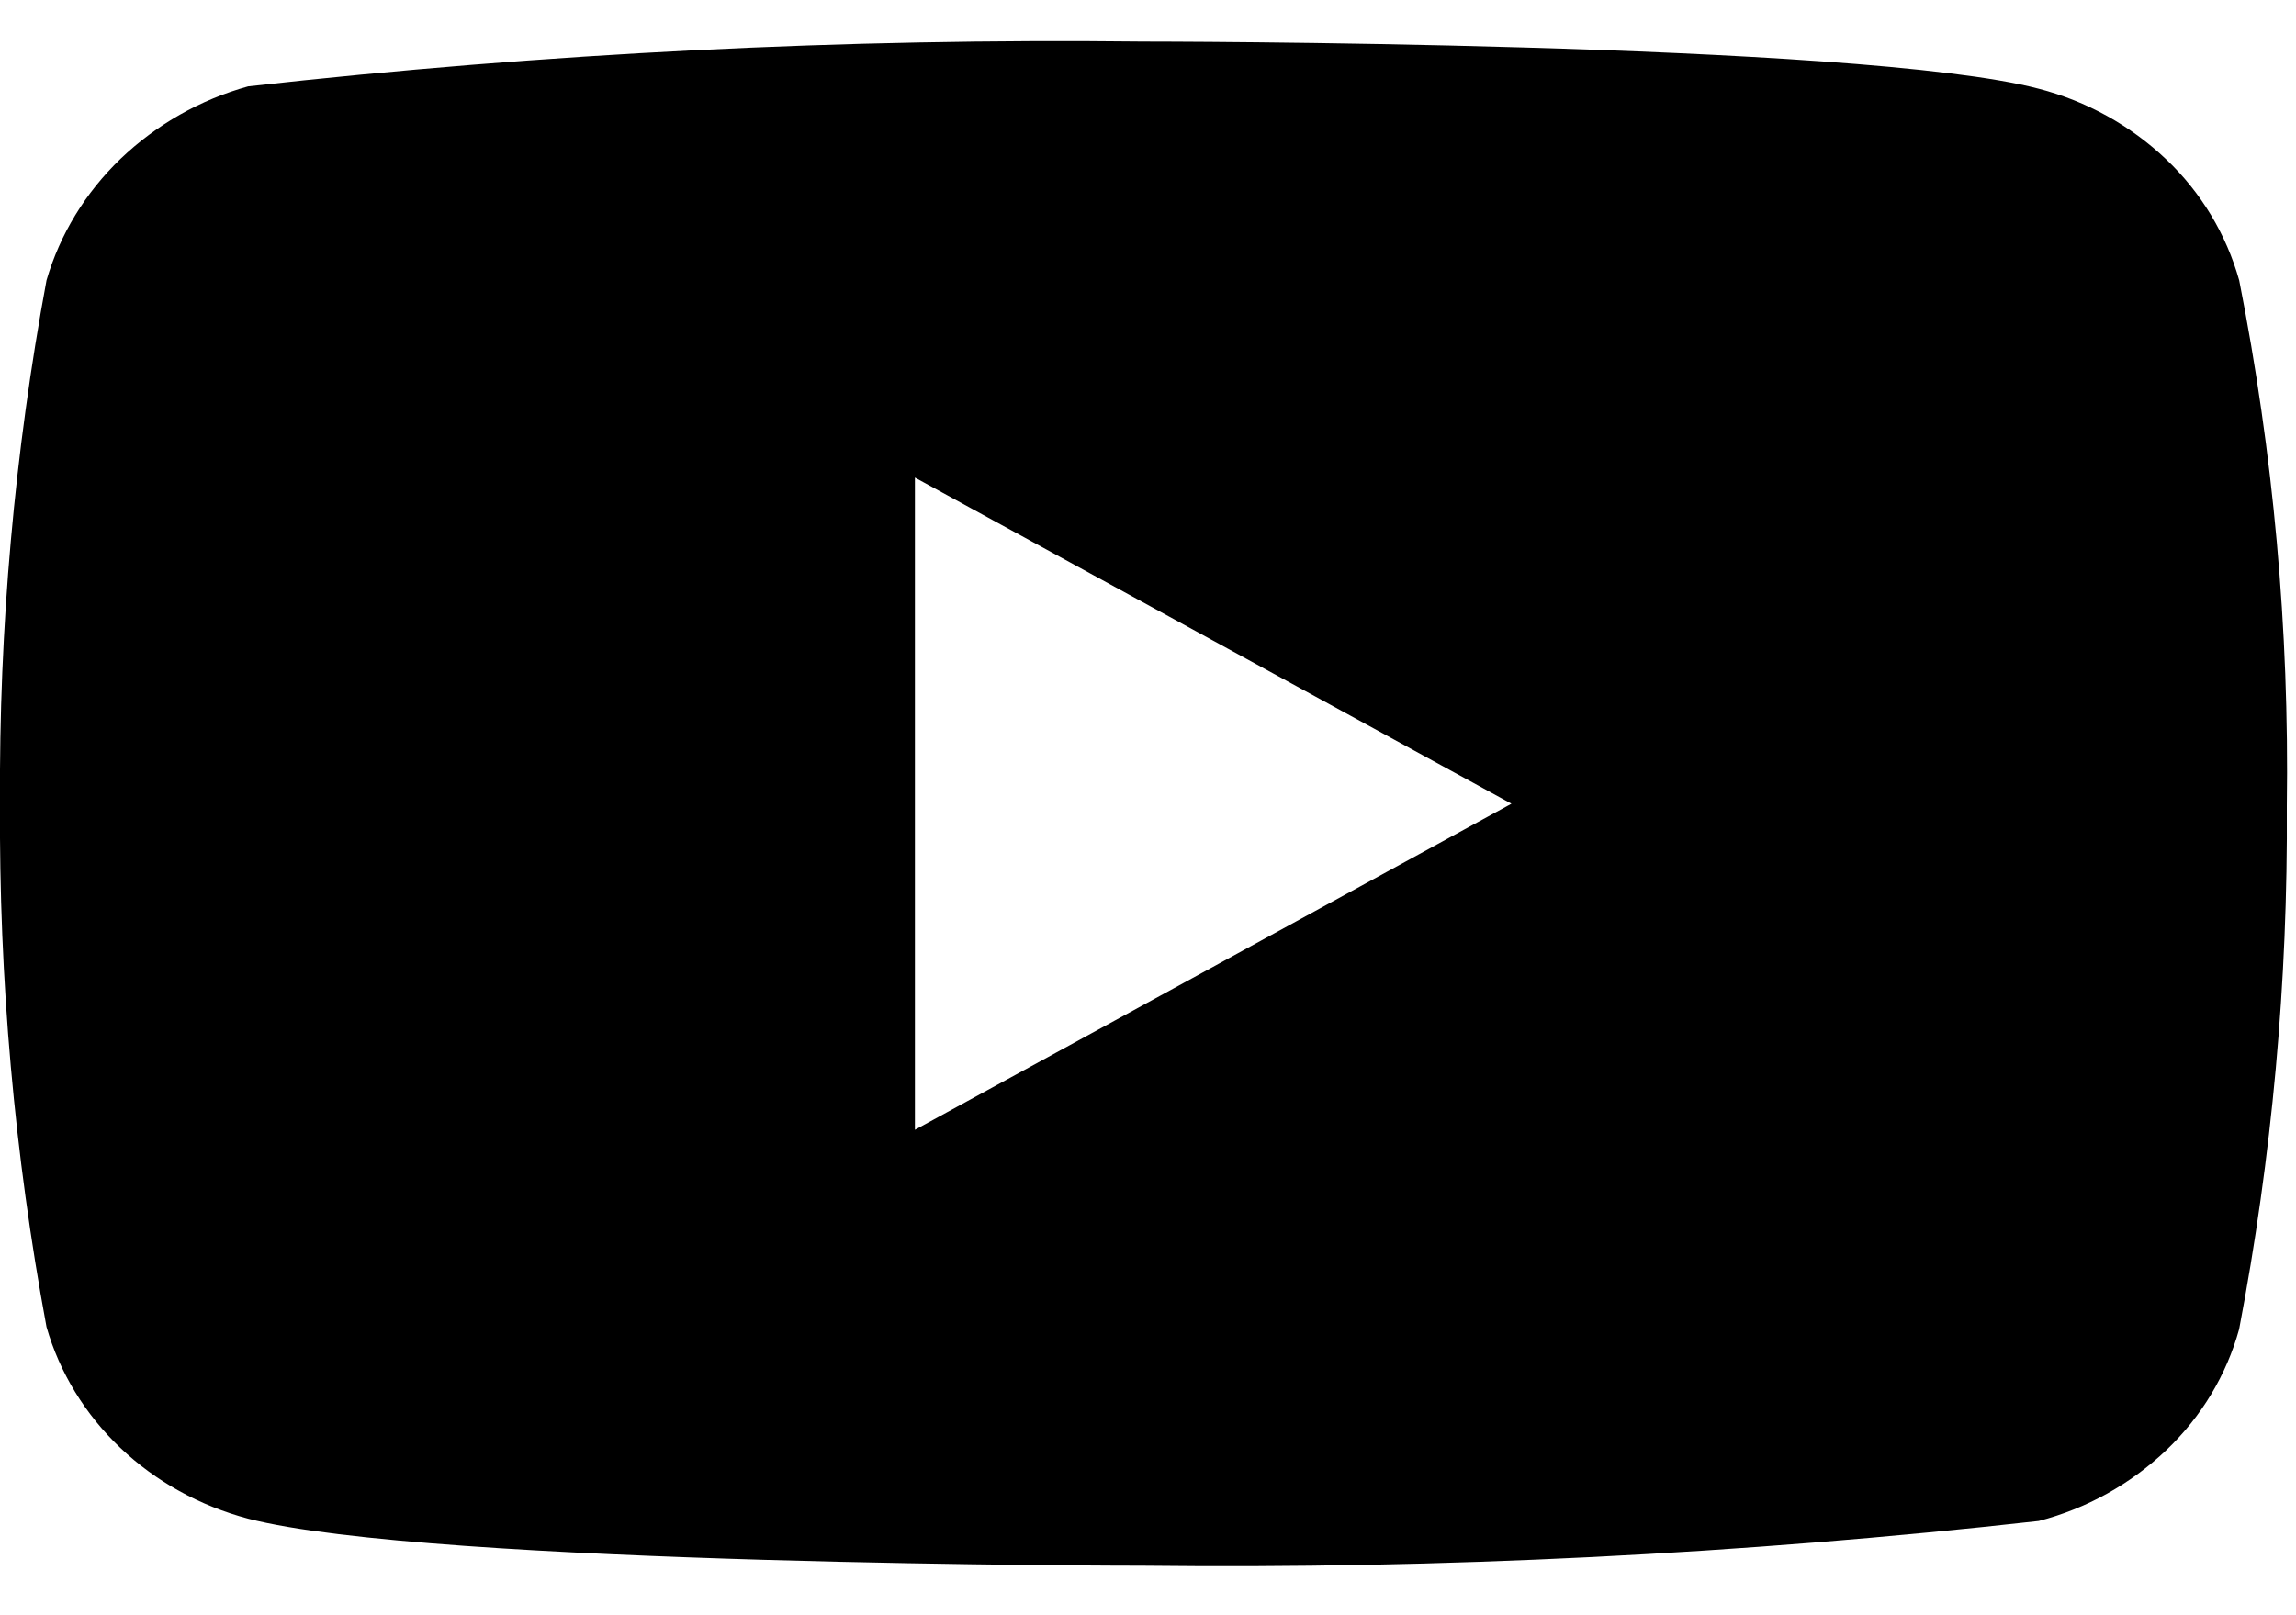 <svg width="27" height="19" viewBox="0 0 27 19" fill="none" xmlns="http://www.w3.org/2000/svg">
<path d="M26.332 3.298C26.18 2.755 25.883 2.263 25.474 1.875C25.053 1.475 24.537 1.189 23.975 1.044C21.87 0.489 13.44 0.489 13.44 0.489C9.925 0.449 6.411 0.625 2.918 1.016C2.356 1.172 1.841 1.464 1.419 1.867C1.004 2.266 0.704 2.758 0.547 3.297C0.17 5.327 -0.013 7.389 0 9.453C-0.013 11.516 0.169 13.577 0.547 15.609C0.701 16.146 1 16.636 1.415 17.031C1.831 17.427 2.349 17.713 2.918 17.864C5.05 18.417 13.44 18.417 13.44 18.417C16.959 18.457 20.477 18.282 23.975 17.891C24.537 17.745 25.053 17.459 25.474 17.059C25.889 16.664 26.183 16.172 26.331 15.636C26.718 13.607 26.906 11.545 26.892 9.479C26.922 7.405 26.734 5.334 26.332 3.298ZM10.759 13.29V5.618L17.774 9.454L10.759 13.29Z" fill="black"/>
</svg>
